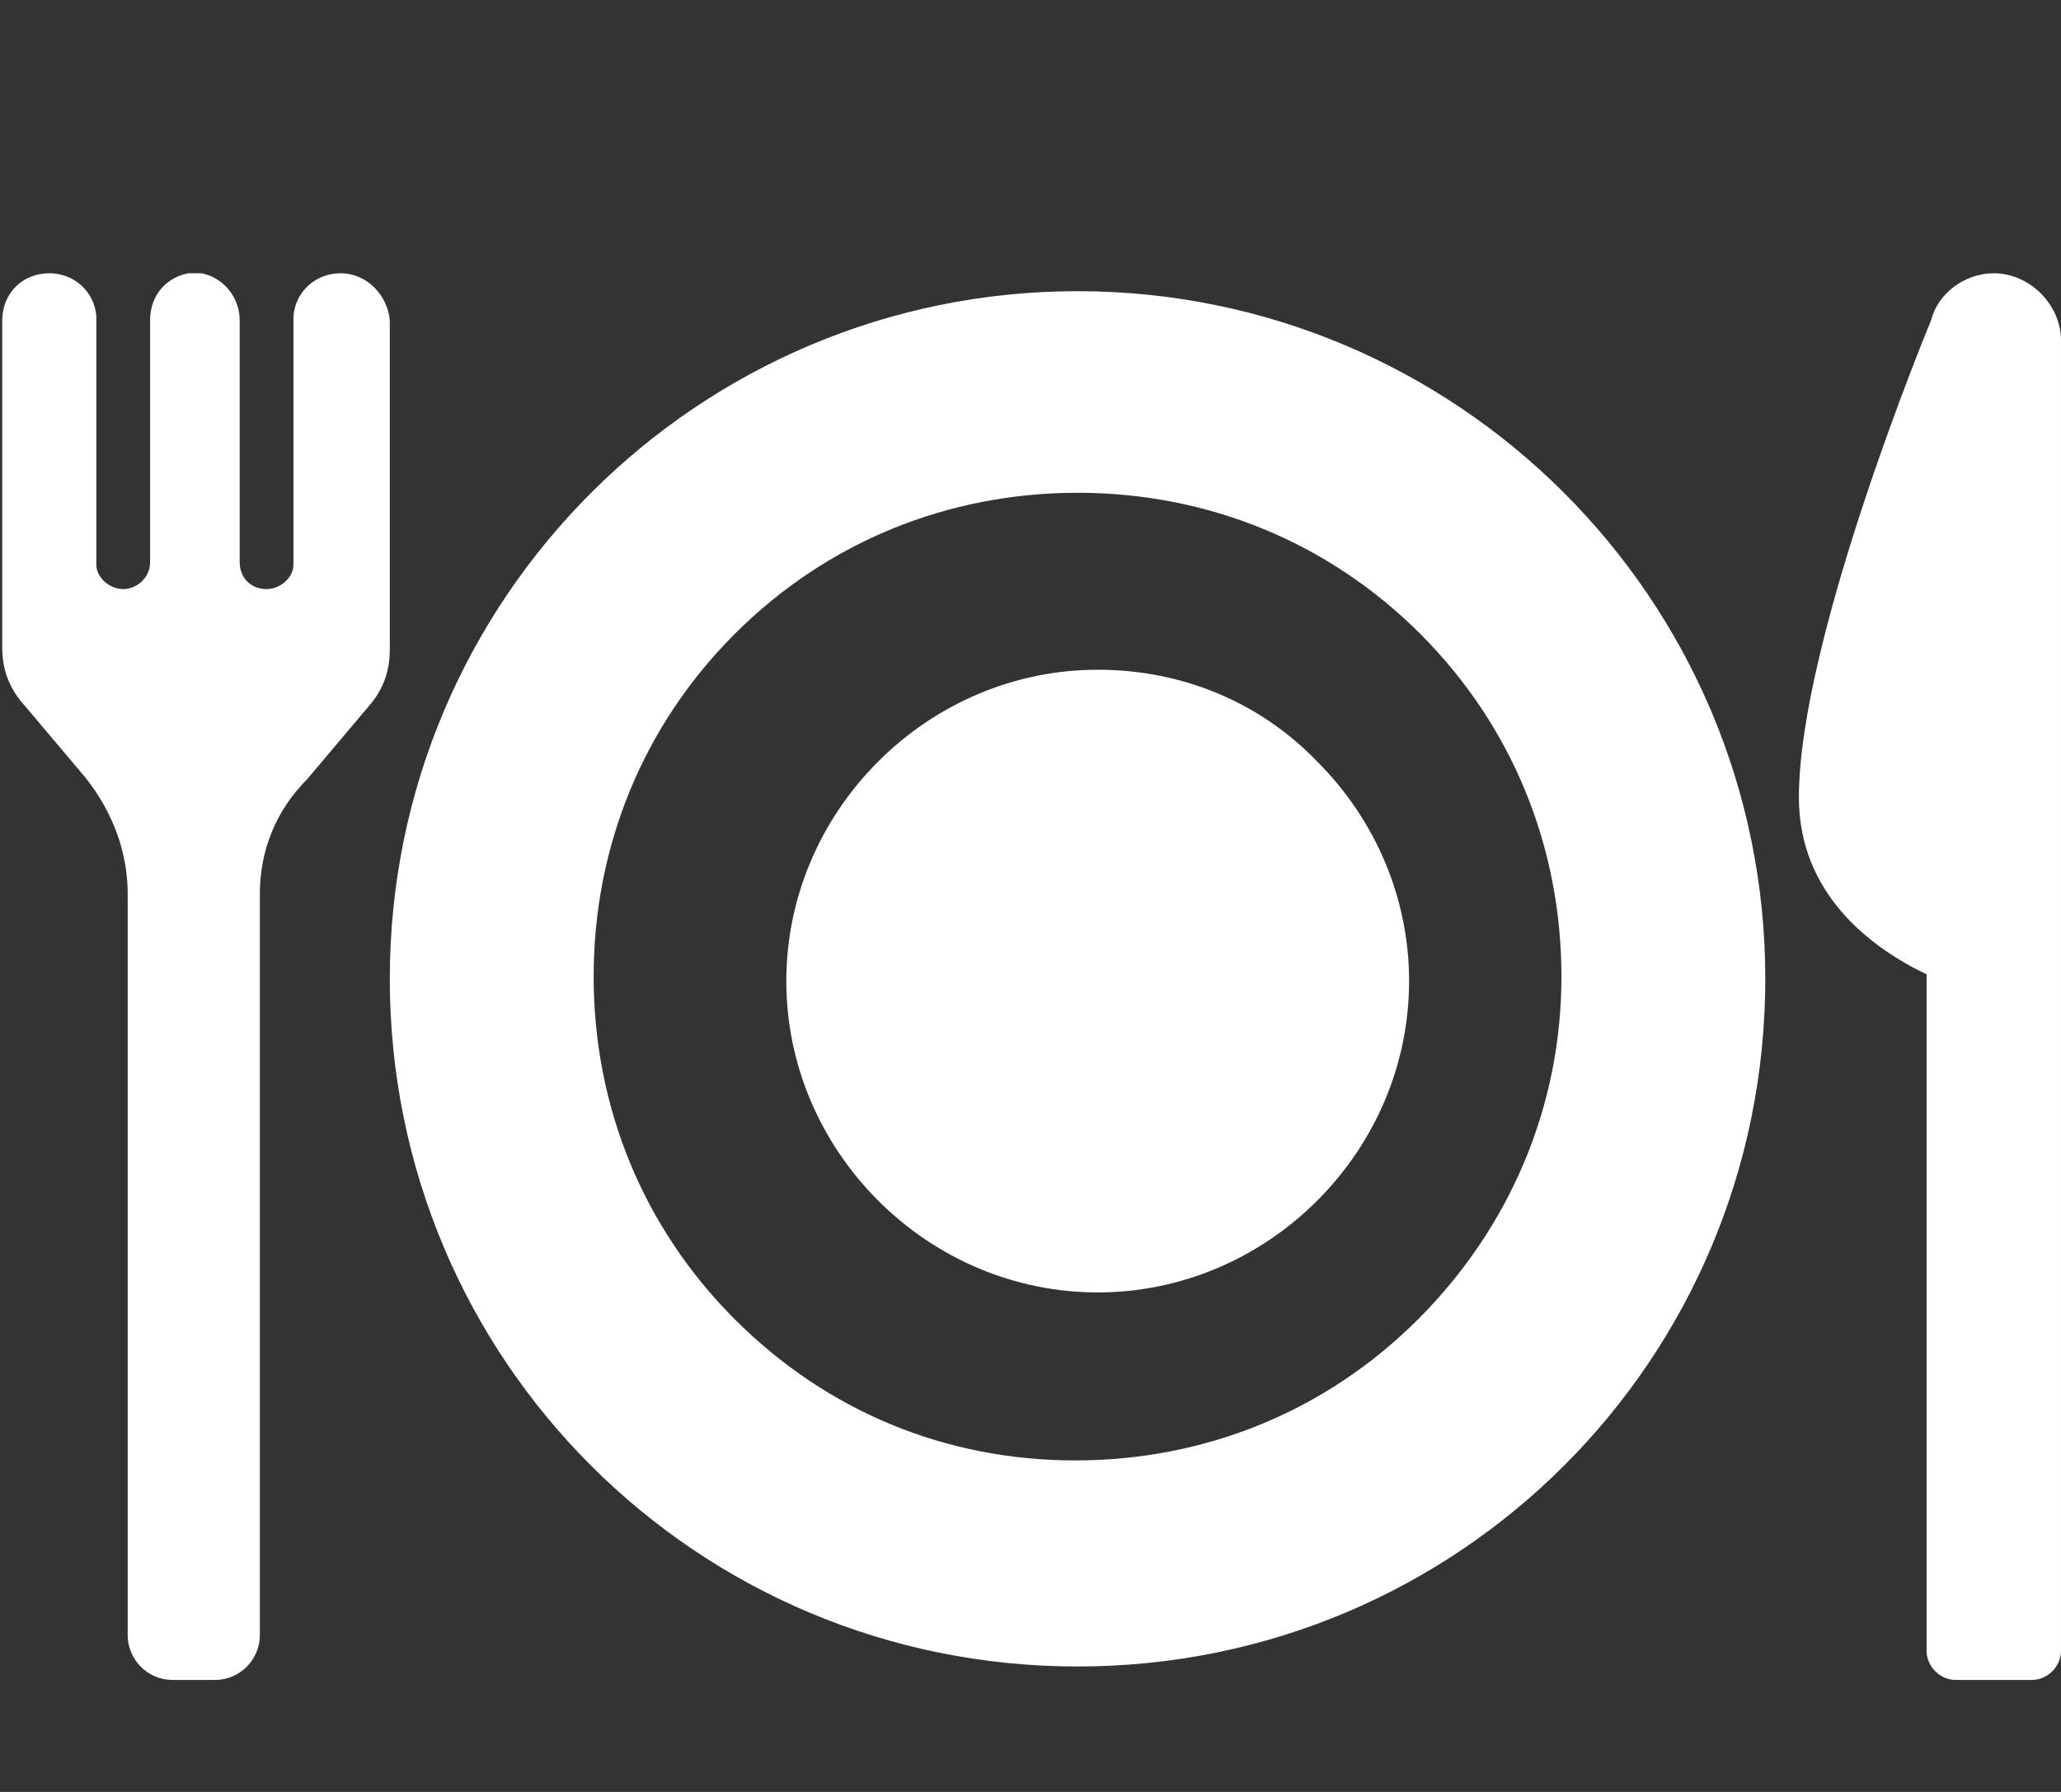 <?xml version="1.0" encoding="utf-8"?>
<!-- Generator: Adobe Illustrator 27.4.0, SVG Export Plug-In . SVG Version: 6.00 Build 0)  -->
<svg version="1.1" id="_レイヤー_2" xmlns="http://www.w3.org/2000/svg" xmlns:xlink="http://www.w3.org/1999/xlink" x="0px"
	 y="0px" viewBox="0 0 92 80" style="enable-background:new 0 0 92 80;" xml:space="preserve">
<rect x="0" y="0" width="92" height="80" fill="#333333" stroke="none"/>
<style type="text/css">
	.st0{fill:#FFFFFF;}
</style>
<g>
	<path class="st0" d="M49,29.9c-3.7,0-7.2,1.5-9.8,4.1c-2.6,2.6-4.1,6.1-4.1,9.8c0,3.7,1.5,7.2,4.1,9.8c2.6,2.6,6.1,4.1,9.8,4.1
		c3.7,0,7.2-1.5,9.8-4.1c2.6-2.6,4.1-6.1,4.1-9.8s-1.5-7.2-4.1-9.8C56.2,31.3,52.7,29.9,49,29.9z"/>
	<path class="st0" d="M48.1,13c-16.9,0-30.7,13.7-30.7,30.7s13.7,30.7,30.7,30.7s30.7-13.7,30.7-30.7S65,13,48.1,13z M63.3,58.9
		c-4.1,4.1-9.5,6.3-15.3,6.3S36.9,63,32.8,58.9s-6.3-9.5-6.3-15.3s2.2-11.2,6.3-15.3S42.3,22,48.1,22s11.2,2.2,15.3,6.3
		c4.1,4.1,6.3,9.5,6.3,15.3S67.4,54.8,63.3,58.9z"/>
	<path class="st0" d="M89,12.2c-1.3,0-2.5,0.9-2.8,2.1l0,0c0,0-5.9,14.2-5.9,21.3c0,4.3,3.2,6.7,5.7,7.9v30.2c0,0.7,0.6,1.3,1.3,1.3
		h3.4c0.7,0,1.3-0.6,1.3-1.3l0-58.5C92,13.6,90.6,12.2,89,12.2z"/>
	<path class="st0" d="M15.2,12.2c-1.1,0-2,0.8-2.1,1.9c0,0.1,0,11.1,0,11.1c0,0.6-0.6,1.1-1.2,1.1c-0.7,0-1.2-0.5-1.2-1.2V14.3
		c0-1-0.7-1.9-1.7-2.1c-0.1,0-0.2,0-0.3,0l0,0l0,0l0,0l0,0c-0.1,0-0.2,0-0.3,0c-1,0.2-1.7,1-1.7,2.1v10.8c0,0.7-0.6,1.2-1.2,1.2
		c-0.6,0-1.2-0.5-1.2-1.1c0,0,0-11.1,0-11.1c-0.1-1.1-1-1.9-2.1-1.9c-1.2,0-2.1,0.9-2.1,2.1v14.5c0,0.5,0,1.6,1,2.7l2.7,3.2
		C5,36.2,5.7,38,5.7,39.9V73c0,1.1,0.9,2,2,2h1.9c1.1,0,2-0.9,2-2V39.9c0-1.9,0.7-3.7,2.1-5.1l2.7-3.2c1-1.1,1-2.2,1-2.7V14.3
		C17.3,13.2,16.4,12.2,15.2,12.2z"/>
</g>
</svg>
